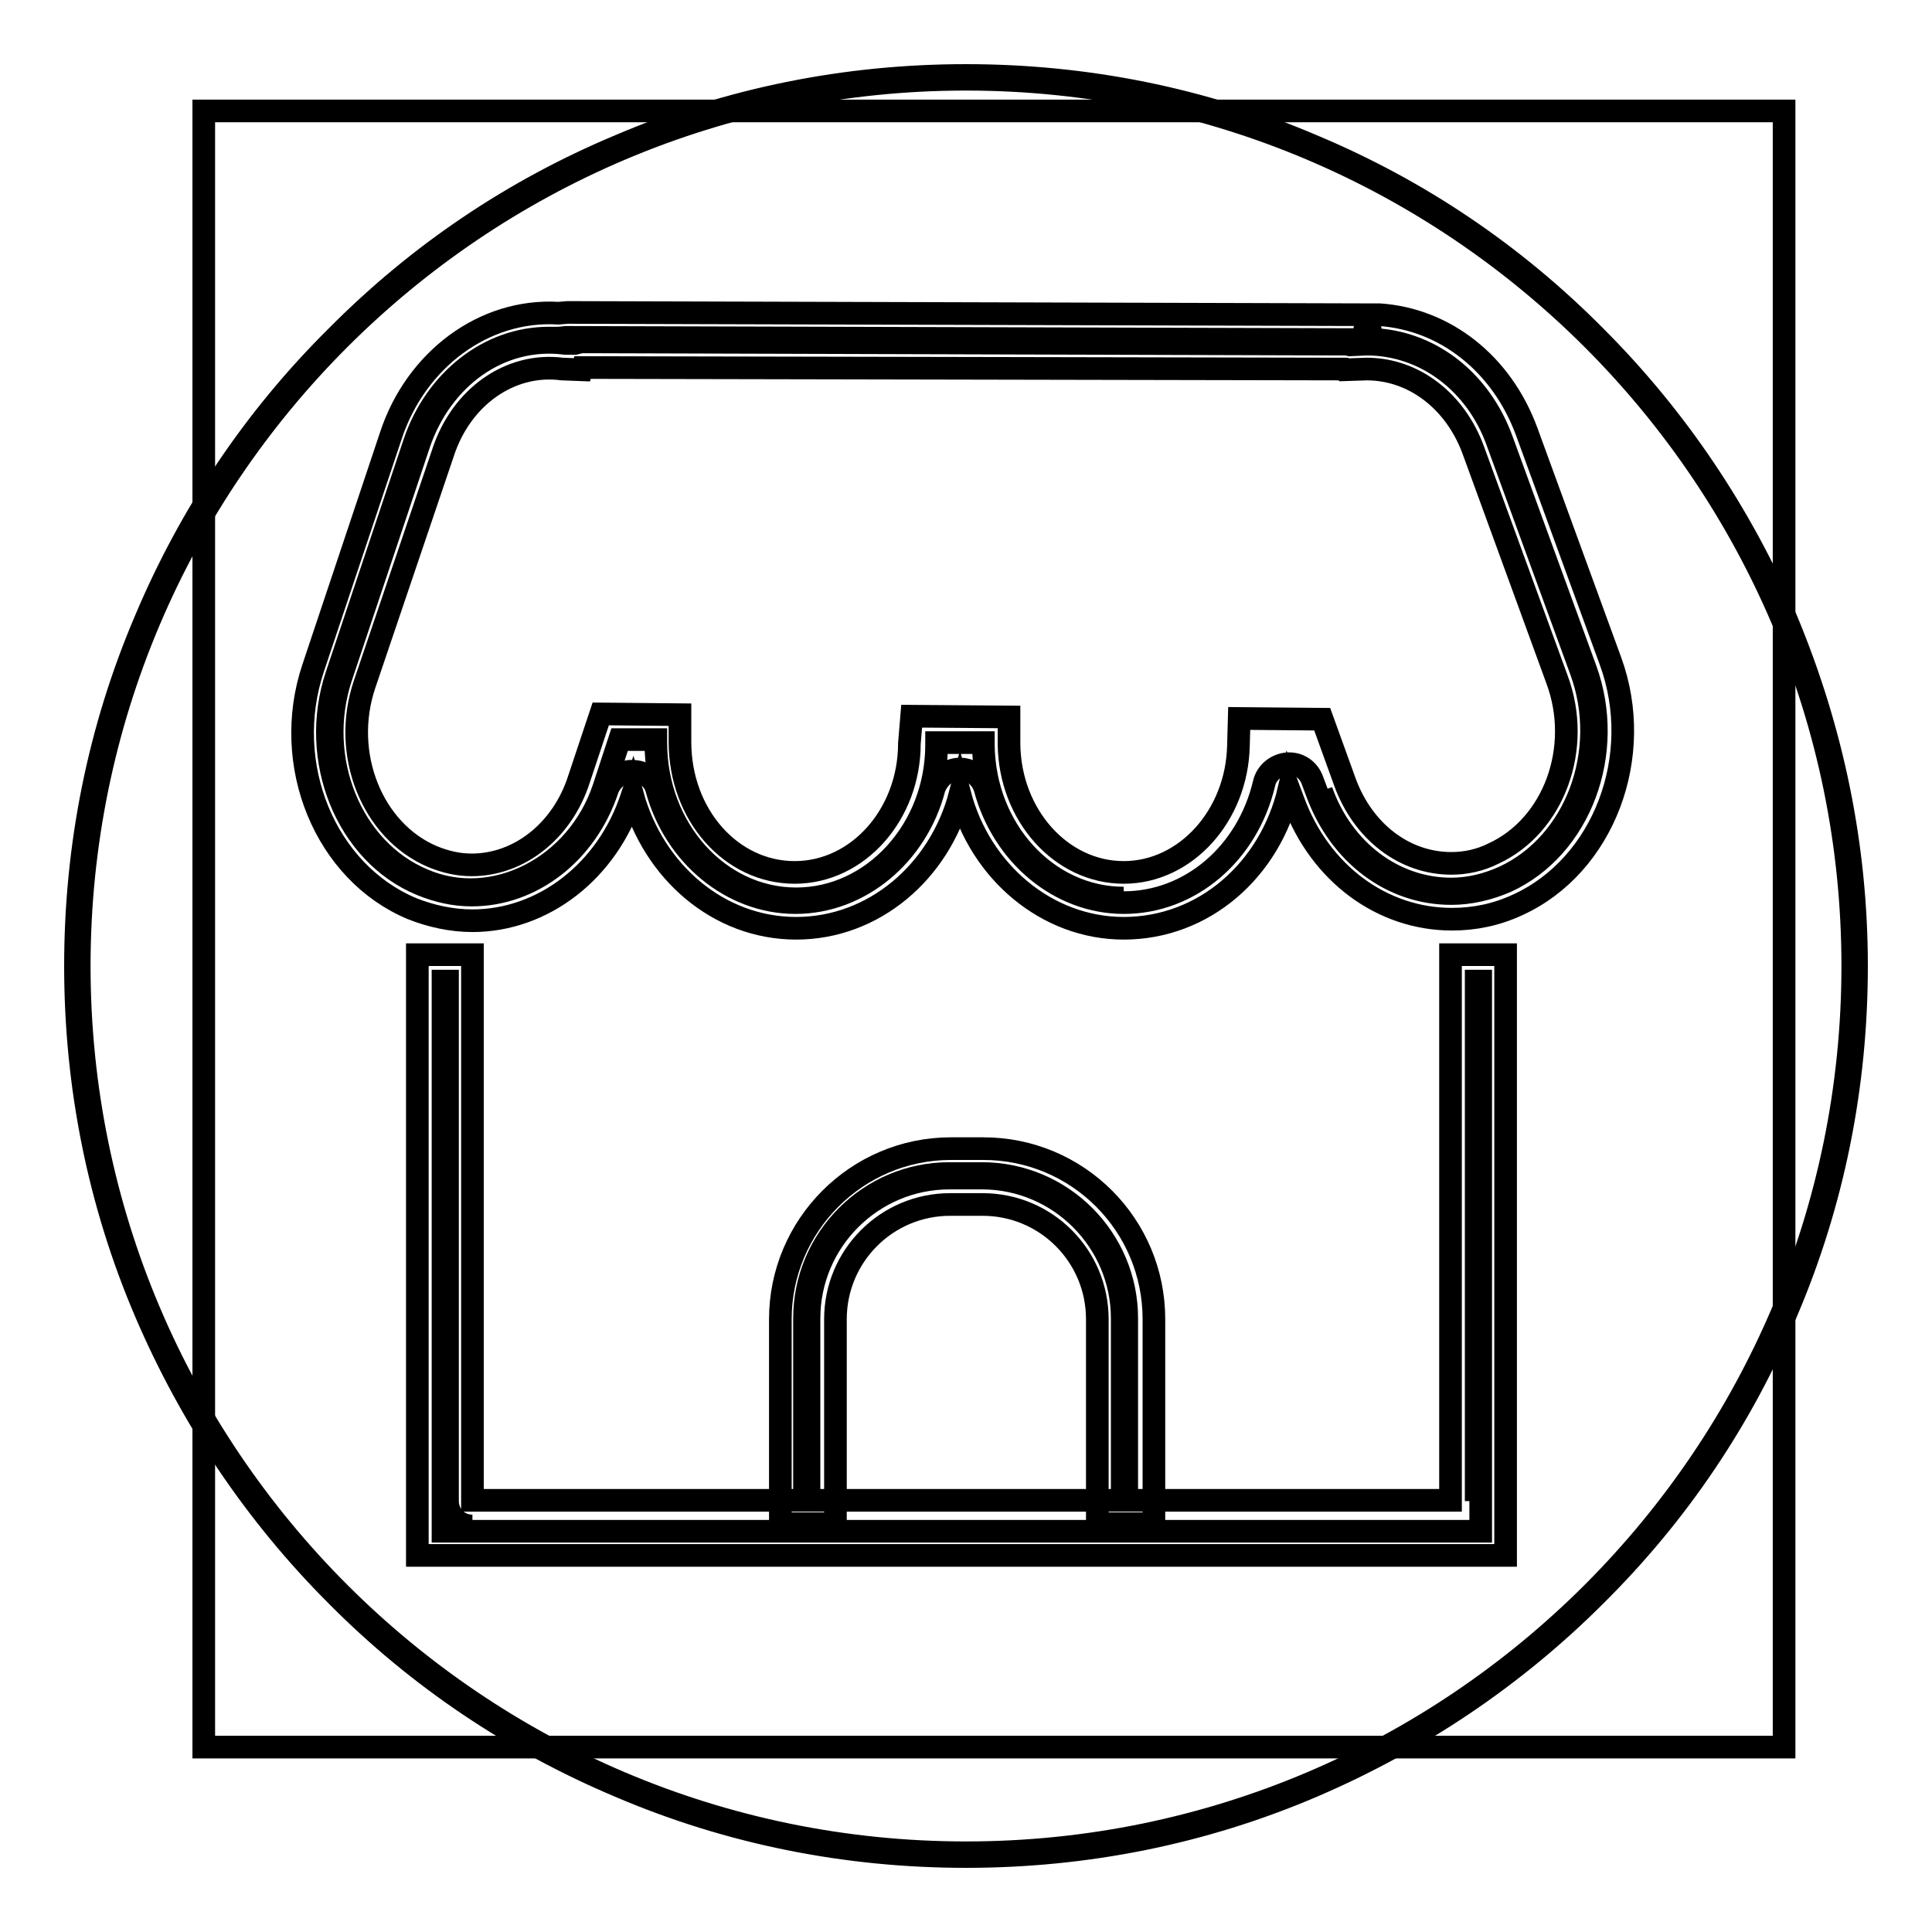 <?xml version="1.0" encoding="utf-8"?>
<!-- Svg Vector Icons : http://www.onlinewebfonts.com/icon -->
<!DOCTYPE svg PUBLIC "-//W3C//DTD SVG 1.1//EN" "http://www.w3.org/Graphics/SVG/1.1/DTD/svg11.dtd">
<svg version="1.1" xmlns="http://www.w3.org/2000/svg" xmlns:xlink="http://www.w3.org/1999/xlink" x="0px" y="0px" viewBox="0 0 256 256" enable-background="new 0 0 256 256" xml:space="preserve">
<g><g><path stroke-width="3" fill-opacity="0" stroke="#000000"  d="M148.9,123c-10.2,0-19-7.5-21.7-17.7c-2.7,10.2-11.4,17.7-21.7,17.7c-10.3,0-18.9-7.5-21.7-17.7l-0.1,0.3C80.5,115.4,72,122,62.6,122c-2.7,0-5.5-0.6-8-1.6c-11.5-4.8-17.4-19.1-13.1-31.9l10.3-30.8c3.3-10,12.3-16.8,22.2-16.2l1.2-0.1l105.5,0.3c0.5,0,0.9,0,1.4,0l0.7,0c8.7,0.6,16.2,6.5,19.5,15.5l11.1,30.4c4.6,12.6-0.9,27.1-12.3,32.3c-2.8,1.3-5.7,1.9-8.7,1.9l0,0c-9.3,0-17.5-6.1-21-15.6l-0.6-1.6C168.3,115.3,159.5,123,148.9,123z M120.8,94.9l12.9,0.1l0,3.6c0.1,9.4,6.9,17,15.2,17c8.2,0,15-7.5,15.2-16.8l0.1-3.6l11,0.1l3,8.3c2.4,6.6,7.9,10.8,14.1,10.8l0,0c1.9,0,3.8-0.4,5.6-1.3c8-3.7,11.8-14,8.4-23.1l-11.1-30.4c-2.4-6.5-7.9-10.7-14.1-10.7l-3,0.1l-0.1-0.1L77.2,48.7l-0.1,0.3l-2.6-0.1c-6.9-0.9-13.4,3.7-15.8,11.1L48.3,90.7c-3.1,9.2,1,19.4,9,22.8c1.7,0.7,3.4,1.1,5.2,1.1c6.3,0,12-4.5,14.2-11.3l2.9-8.7l10.5,0.1v3.6c0,9.7,6.8,17.3,15.2,17.3c8.4,0,15.2-7.7,15.2-17.1L120.8,94.9z"/><path stroke-width="3" fill-opacity="0" stroke="#000000"  d="M127.2,101.9c1.5,0,2.8,1,3.3,2.5c2.4,9,10,15.2,18.4,15.2c8.8,0,16.4-6.5,18.6-15.8c0.3-1.4,1.6-2.5,3.1-2.6c1.5-0.1,2.8,0.8,3.3,2.2l0.6,1.6c3,8.2,9.9,13.4,17.8,13.4c2.5,0,5-0.6,7.3-1.6c9.8-4.5,14.5-17.1,10.5-28.1L199,58.3c-2.8-7.7-9.2-12.8-16.6-13.3l-0.6,0l-0.6-3.4l-0.6,3.4L75,44.7l-0.9,0.1l-1.4,0c-7.9,0-15,5.6-17.8,13.9L44.6,89.5c-3.7,11.1,1.3,23.6,11.2,27.7c2.2,0.9,4.4,1.4,6.7,1.4c8,0,15.2-5.6,18-14c0.5-1.4,2-2.5,3.3-2.4c1.5,0,2.8,0.9,3.2,2.3c2.4,8.9,10,15.1,18.4,15.1c8.5,0,16.1-6.3,18.4-15.2C124.4,102.9,125.7,101.9,127.2,101.9L127.2,101.9z M148.9,119c-10.2,0-18.5-9.1-18.6-20.3v-0.3l-6.2,0v0.3c0,11.2-8.4,20.4-18.6,20.4c-10.3,0-18.6-9.3-18.6-20.7V98l-4.8,0l-2.1,6.4c-3.5,10.5-14.6,16.2-23.9,12.2c-9.6-4-14.5-16.1-10.9-26.9l10.3-30.8c3-8.9,10.8-14.5,19.4-13.4l1.3,0c0.4-0.1,0.7-0.2,1.1-0.2l0,0l100.8,0.3c0.3,0,0.5,0,0.8,0.1l2.2-0.1l0,0c7.7,0,14.5,5.1,17.3,12.9l11.1,30.4c3.9,10.7-0.7,22.9-10.2,27.3c-2.2,1-4.6,1.6-7,1.6c-7.6,0-14.4-5.1-17.2-13"/><path stroke-width="3" fill-opacity="0" stroke="#000000"  d="M199.5,206.1H55.3v-79.6h7.3v72.3h129.6v-72.3h7.3V206.1z"/><path stroke-width="3" fill-opacity="0" stroke="#000000"  d="M62.6,202.2c-1.9,0-3.3-1.5-3.3-3.3v-68.9h-0.6v72.9h137.5v-72.9h-0.6v68.9"/><path stroke-width="3" fill-opacity="0" stroke="#000000"  d="M152.7,201.9h-7.3v-27.1c0-8.4-6.8-15.2-15.2-15.2h-4.3c-8.4,0-15.2,6.8-15.2,15.2v27.1h-7.3v-27.1c0-12.4,10.1-22.6,22.6-22.6h4.3c12.5,0,22.6,10.1,22.6,22.6V201.9L152.7,201.9z"/><path stroke-width="3" fill-opacity="0" stroke="#000000"  d="M148.7,198.5h0.6v-23.8c0-10.6-8.6-19.2-19.2-19.2h-4.3c-10.6,0-19.2,8.6-19.2,19.2v23.8h0.6v-23.8c0-10.3,8.4-18.6,18.6-18.6h4.3c10.3,0,18.6,8.4,18.6,18.6L148.7,198.5L148.7,198.5z"/><path stroke-width="3" fill-opacity="0" stroke="#000000"  d="M27,14.7h209.4v216.8H27V14.7L27,14.7z"/><path stroke-width="3" fill-opacity="0" stroke="#000000"  d="M128,246c-15.9,0-31.4-3.1-45.9-9.3c-14-5.9-26.7-14.4-37.5-25.3c-10.8-10.8-19.3-23.5-25.3-37.5c-6.2-14.5-9.3-30-9.3-45.9s3.1-31.4,9.3-45.9c5.9-14,14.4-26.7,25.3-37.5C55.4,33.7,68,25.2,82.1,19.3c14.5-6.2,30-9.3,45.9-9.3c15.9,0,31.4,3.1,45.9,9.3c14.1,5.9,26.7,14.4,37.5,25.3c10.8,10.8,19.3,23.5,25.3,37.5c6.1,14.6,9.3,30,9.3,45.9c0,15.9-3.1,31.4-9.3,45.9c-5.9,14.1-14.4,26.7-25.3,37.5c-10.8,10.8-23.5,19.3-37.5,25.3C159.4,242.9,143.9,246,128,246z M128,10.5C63.2,10.5,10.5,63.2,10.5,128c0,64.8,52.7,117.5,117.5,117.5S245.5,192.8,245.5,128C245.5,63.2,192.8,10.5,128,10.5z"/></g></g>
</svg>